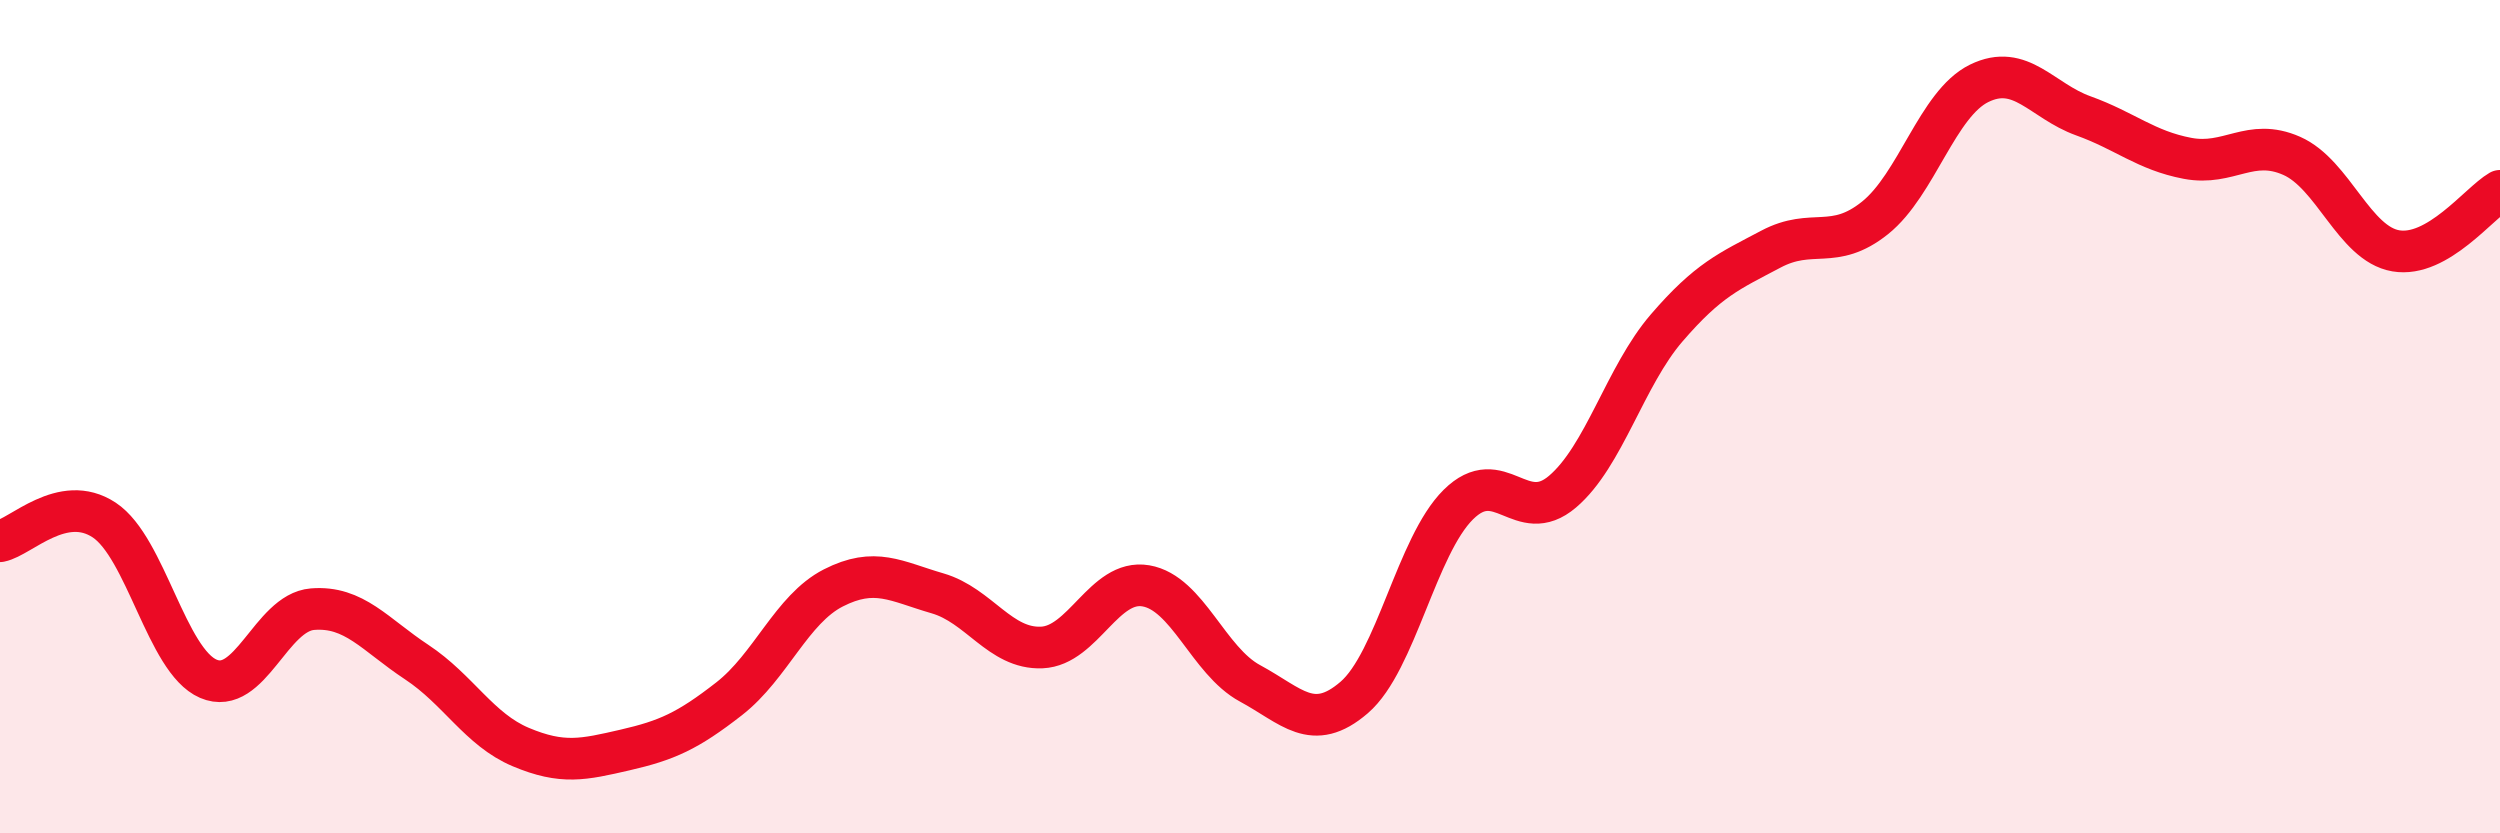 
    <svg width="60" height="20" viewBox="0 0 60 20" xmlns="http://www.w3.org/2000/svg">
      <path
        d="M 0,12.99 C 0.5,12.89 1.5,11.82 2.5,12.48 C 3.5,13.14 4,15.86 5,16.29 C 6,16.72 6.5,14.7 7.5,14.62 C 8.5,14.54 9,15.23 10,15.89 C 11,16.55 11.5,17.51 12.5,17.93 C 13.5,18.35 14,18.23 15,18 C 16,17.77 16.5,17.55 17.5,16.77 C 18.5,15.99 19,14.62 20,14.11 C 21,13.6 21.5,13.95 22.5,14.24 C 23.5,14.53 24,15.58 25,15.54 C 26,15.5 26.5,13.89 27.5,14.06 C 28.5,14.23 29,15.86 30,16.4 C 31,16.94 31.5,17.6 32.5,16.74 C 33.5,15.88 34,13.1 35,12.11 C 36,11.12 36.5,12.65 37.5,11.8 C 38.5,10.95 39,9.03 40,7.87 C 41,6.71 41.5,6.51 42.5,5.98 C 43.5,5.45 44,6.03 45,5.23 C 46,4.43 46.5,2.49 47.5,2 C 48.5,1.51 49,2.42 50,2.78 C 51,3.14 51.5,3.61 52.5,3.8 C 53.5,3.99 54,3.3 55,3.74 C 56,4.18 56.5,5.85 57.5,6.02 C 58.5,6.19 59.5,4.87 60,4.58L60 20L0 20Z"
        fill="#EB0A25"
        opacity="0.1"
        stroke-linecap="round"
        stroke-linejoin="round"
      />
      <path
        d="M 0,12.99 C 0.5,12.89 1.5,11.82 2.5,12.48 C 3.5,13.14 4,15.86 5,16.29 C 6,16.72 6.5,14.7 7.5,14.62 C 8.5,14.54 9,15.23 10,15.89 C 11,16.55 11.5,17.51 12.5,17.93 C 13.5,18.35 14,18.23 15,18 C 16,17.77 16.5,17.55 17.5,16.77 C 18.5,15.99 19,14.62 20,14.11 C 21,13.6 21.5,13.95 22.5,14.24 C 23.5,14.53 24,15.58 25,15.54 C 26,15.5 26.5,13.89 27.5,14.06 C 28.5,14.23 29,15.86 30,16.4 C 31,16.94 31.5,17.6 32.5,16.74 C 33.5,15.88 34,13.1 35,12.11 C 36,11.12 36.5,12.65 37.5,11.8 C 38.5,10.95 39,9.03 40,7.87 C 41,6.71 41.5,6.51 42.5,5.98 C 43.5,5.45 44,6.03 45,5.23 C 46,4.43 46.5,2.49 47.5,2 C 48.5,1.51 49,2.42 50,2.78 C 51,3.14 51.5,3.61 52.5,3.8 C 53.5,3.99 54,3.3 55,3.74 C 56,4.18 56.5,5.85 57.5,6.02 C 58.5,6.19 59.5,4.87 60,4.58"
        stroke="#EB0A25"
        stroke-width="1"
        fill="none"
        stroke-linecap="round"
        stroke-linejoin="round"
      />
    </svg>
  